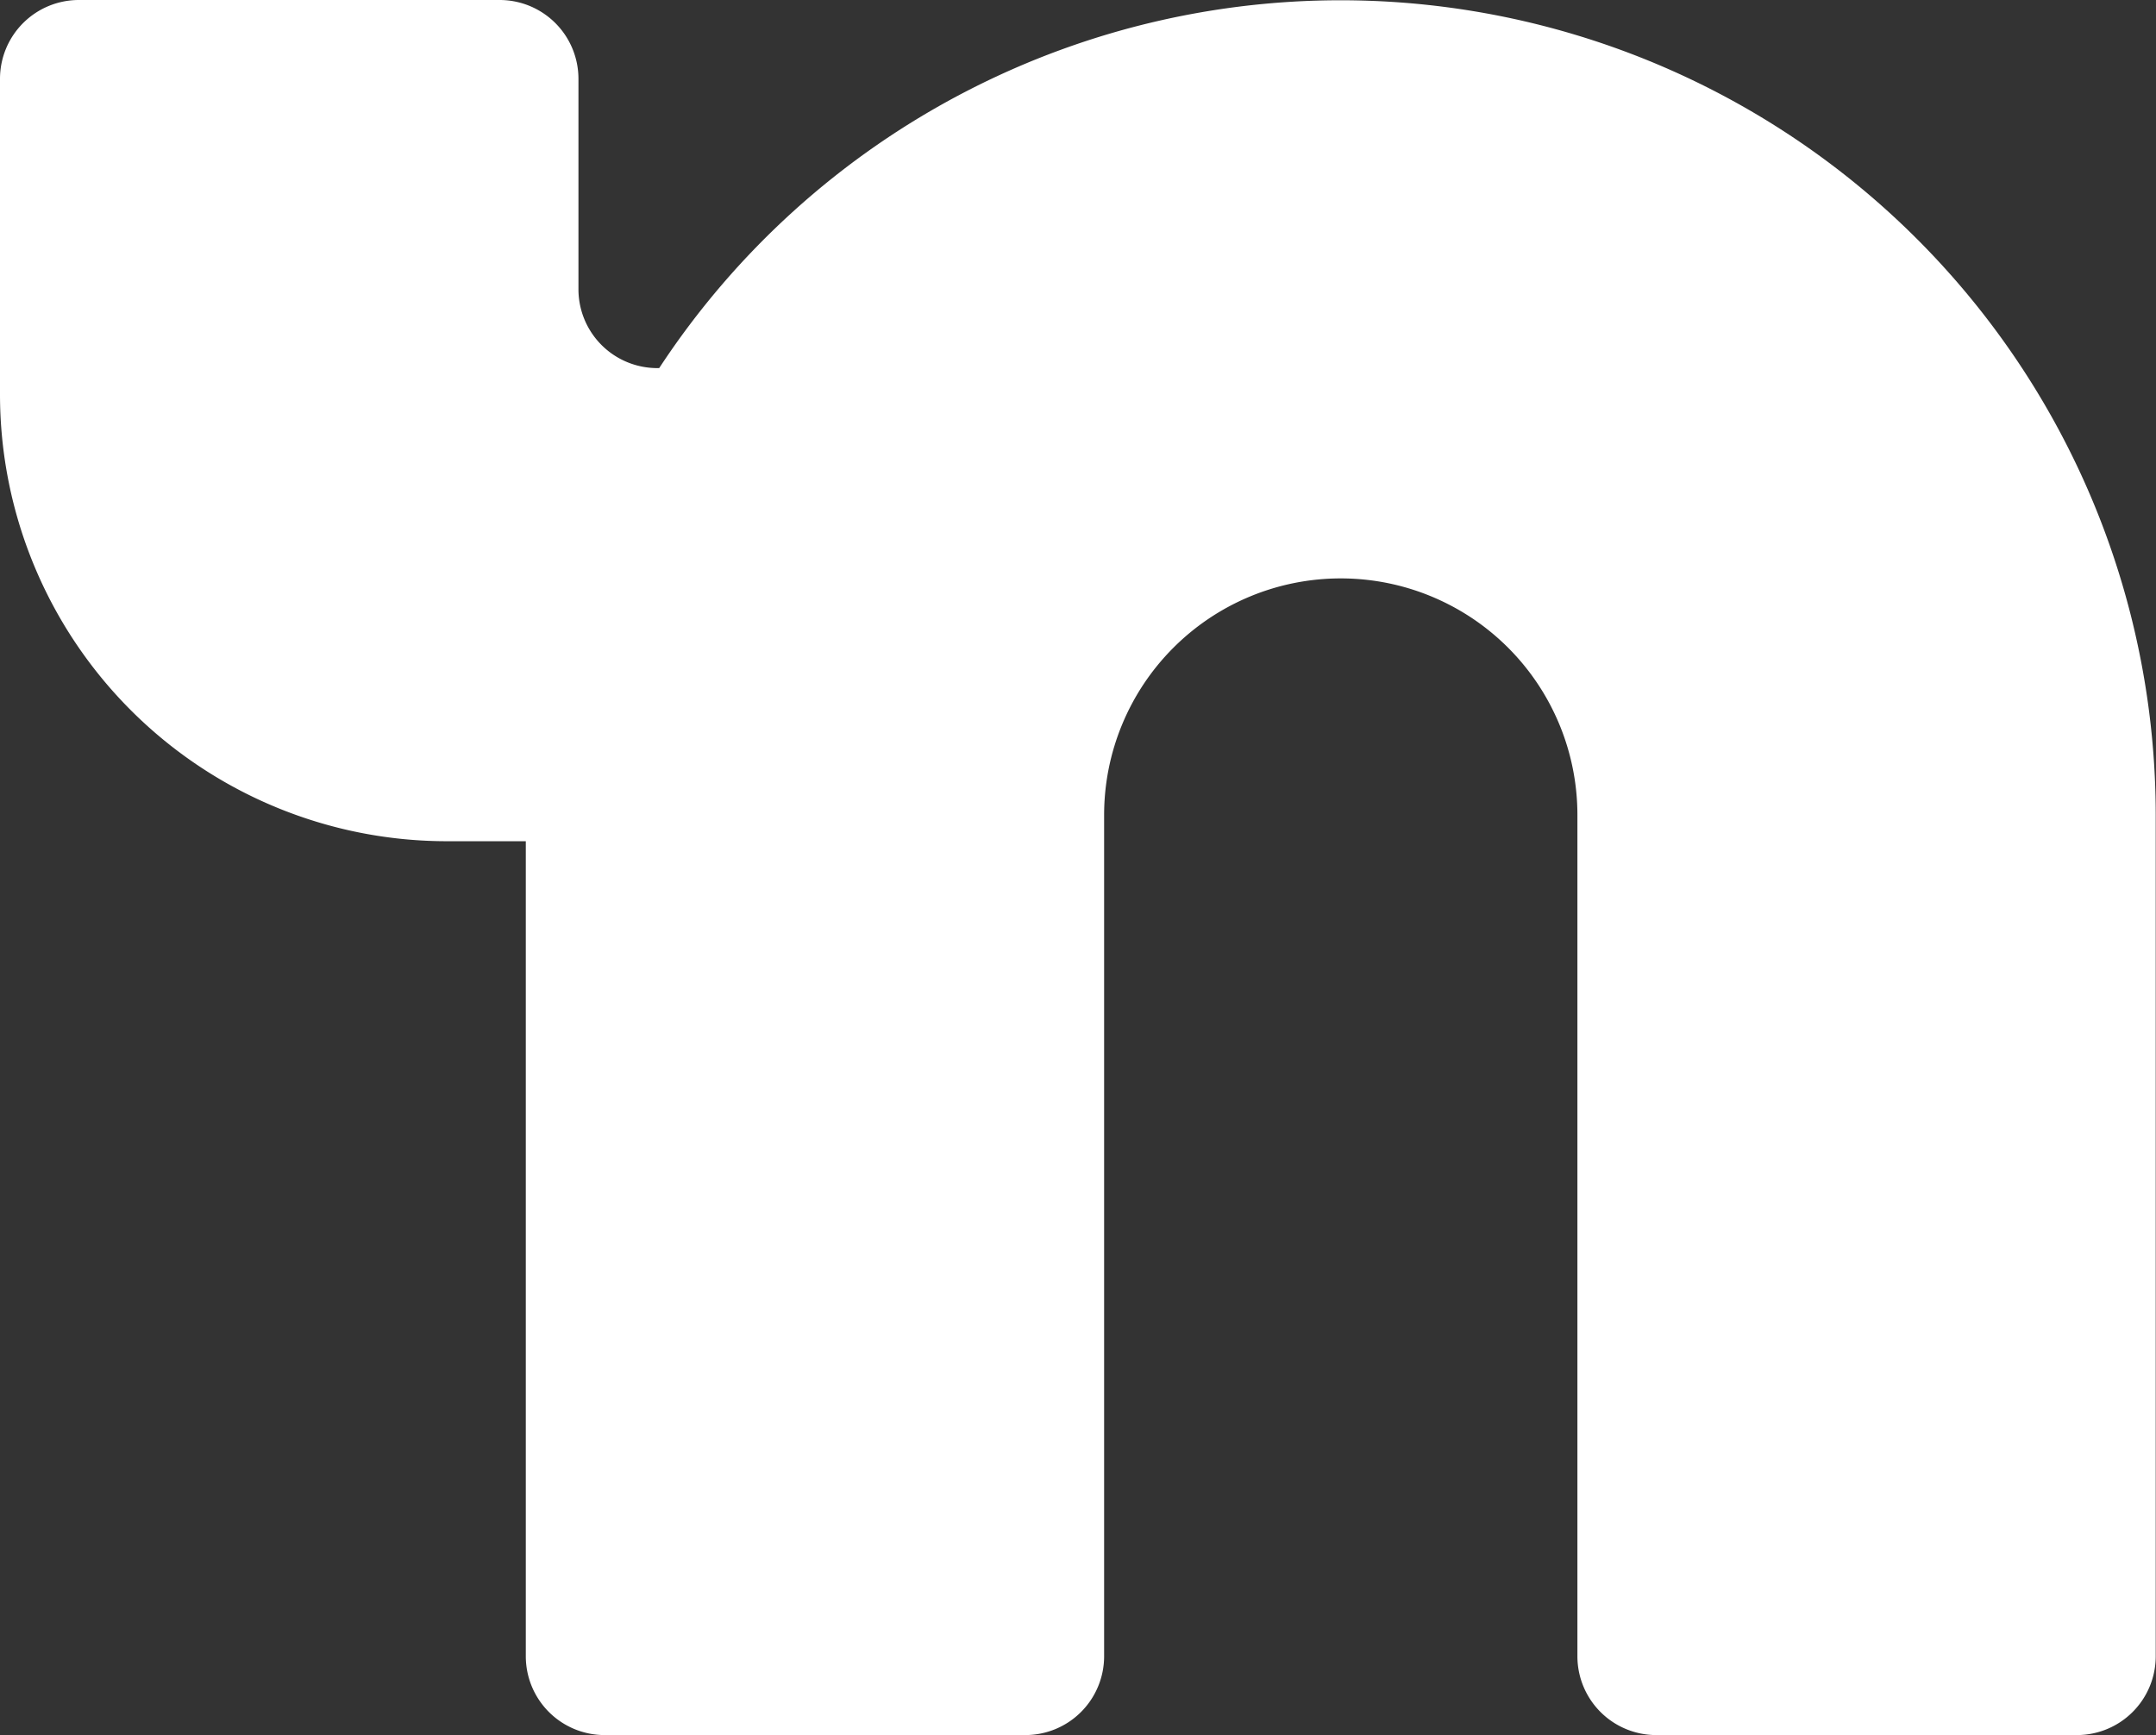 <svg xmlns="http://www.w3.org/2000/svg" width="15.889" height="12.788" viewBox="0 0 15.889 12.788">
  <rect x="0" y="0" width="15.889" height="12.788" fill="#333333" stroke="none"/>
  <path id="nextdoor" d="M2.331,3.75a.581.581,0,0,0-.581.581V6.656A3.294,3.294,0,0,0,5.044,9.95h.581v6.007a.581.581,0,0,0,.581.581h3.1a.581.581,0,0,0,.581-.581v-6.2a1.744,1.744,0,1,1,3.488,0v6.2a.581.581,0,0,0,.581.581h3.1a.581.581,0,0,0,.581-.581v-6.2A6.007,6.007,0,0,0,6.608,6.463H6.594a.581.581,0,0,1-.581-.581V4.331a.581.581,0,0,0-.581-.581Z" transform="translate(-1.75 -3.75)" fill="#fff"/>
</svg>
